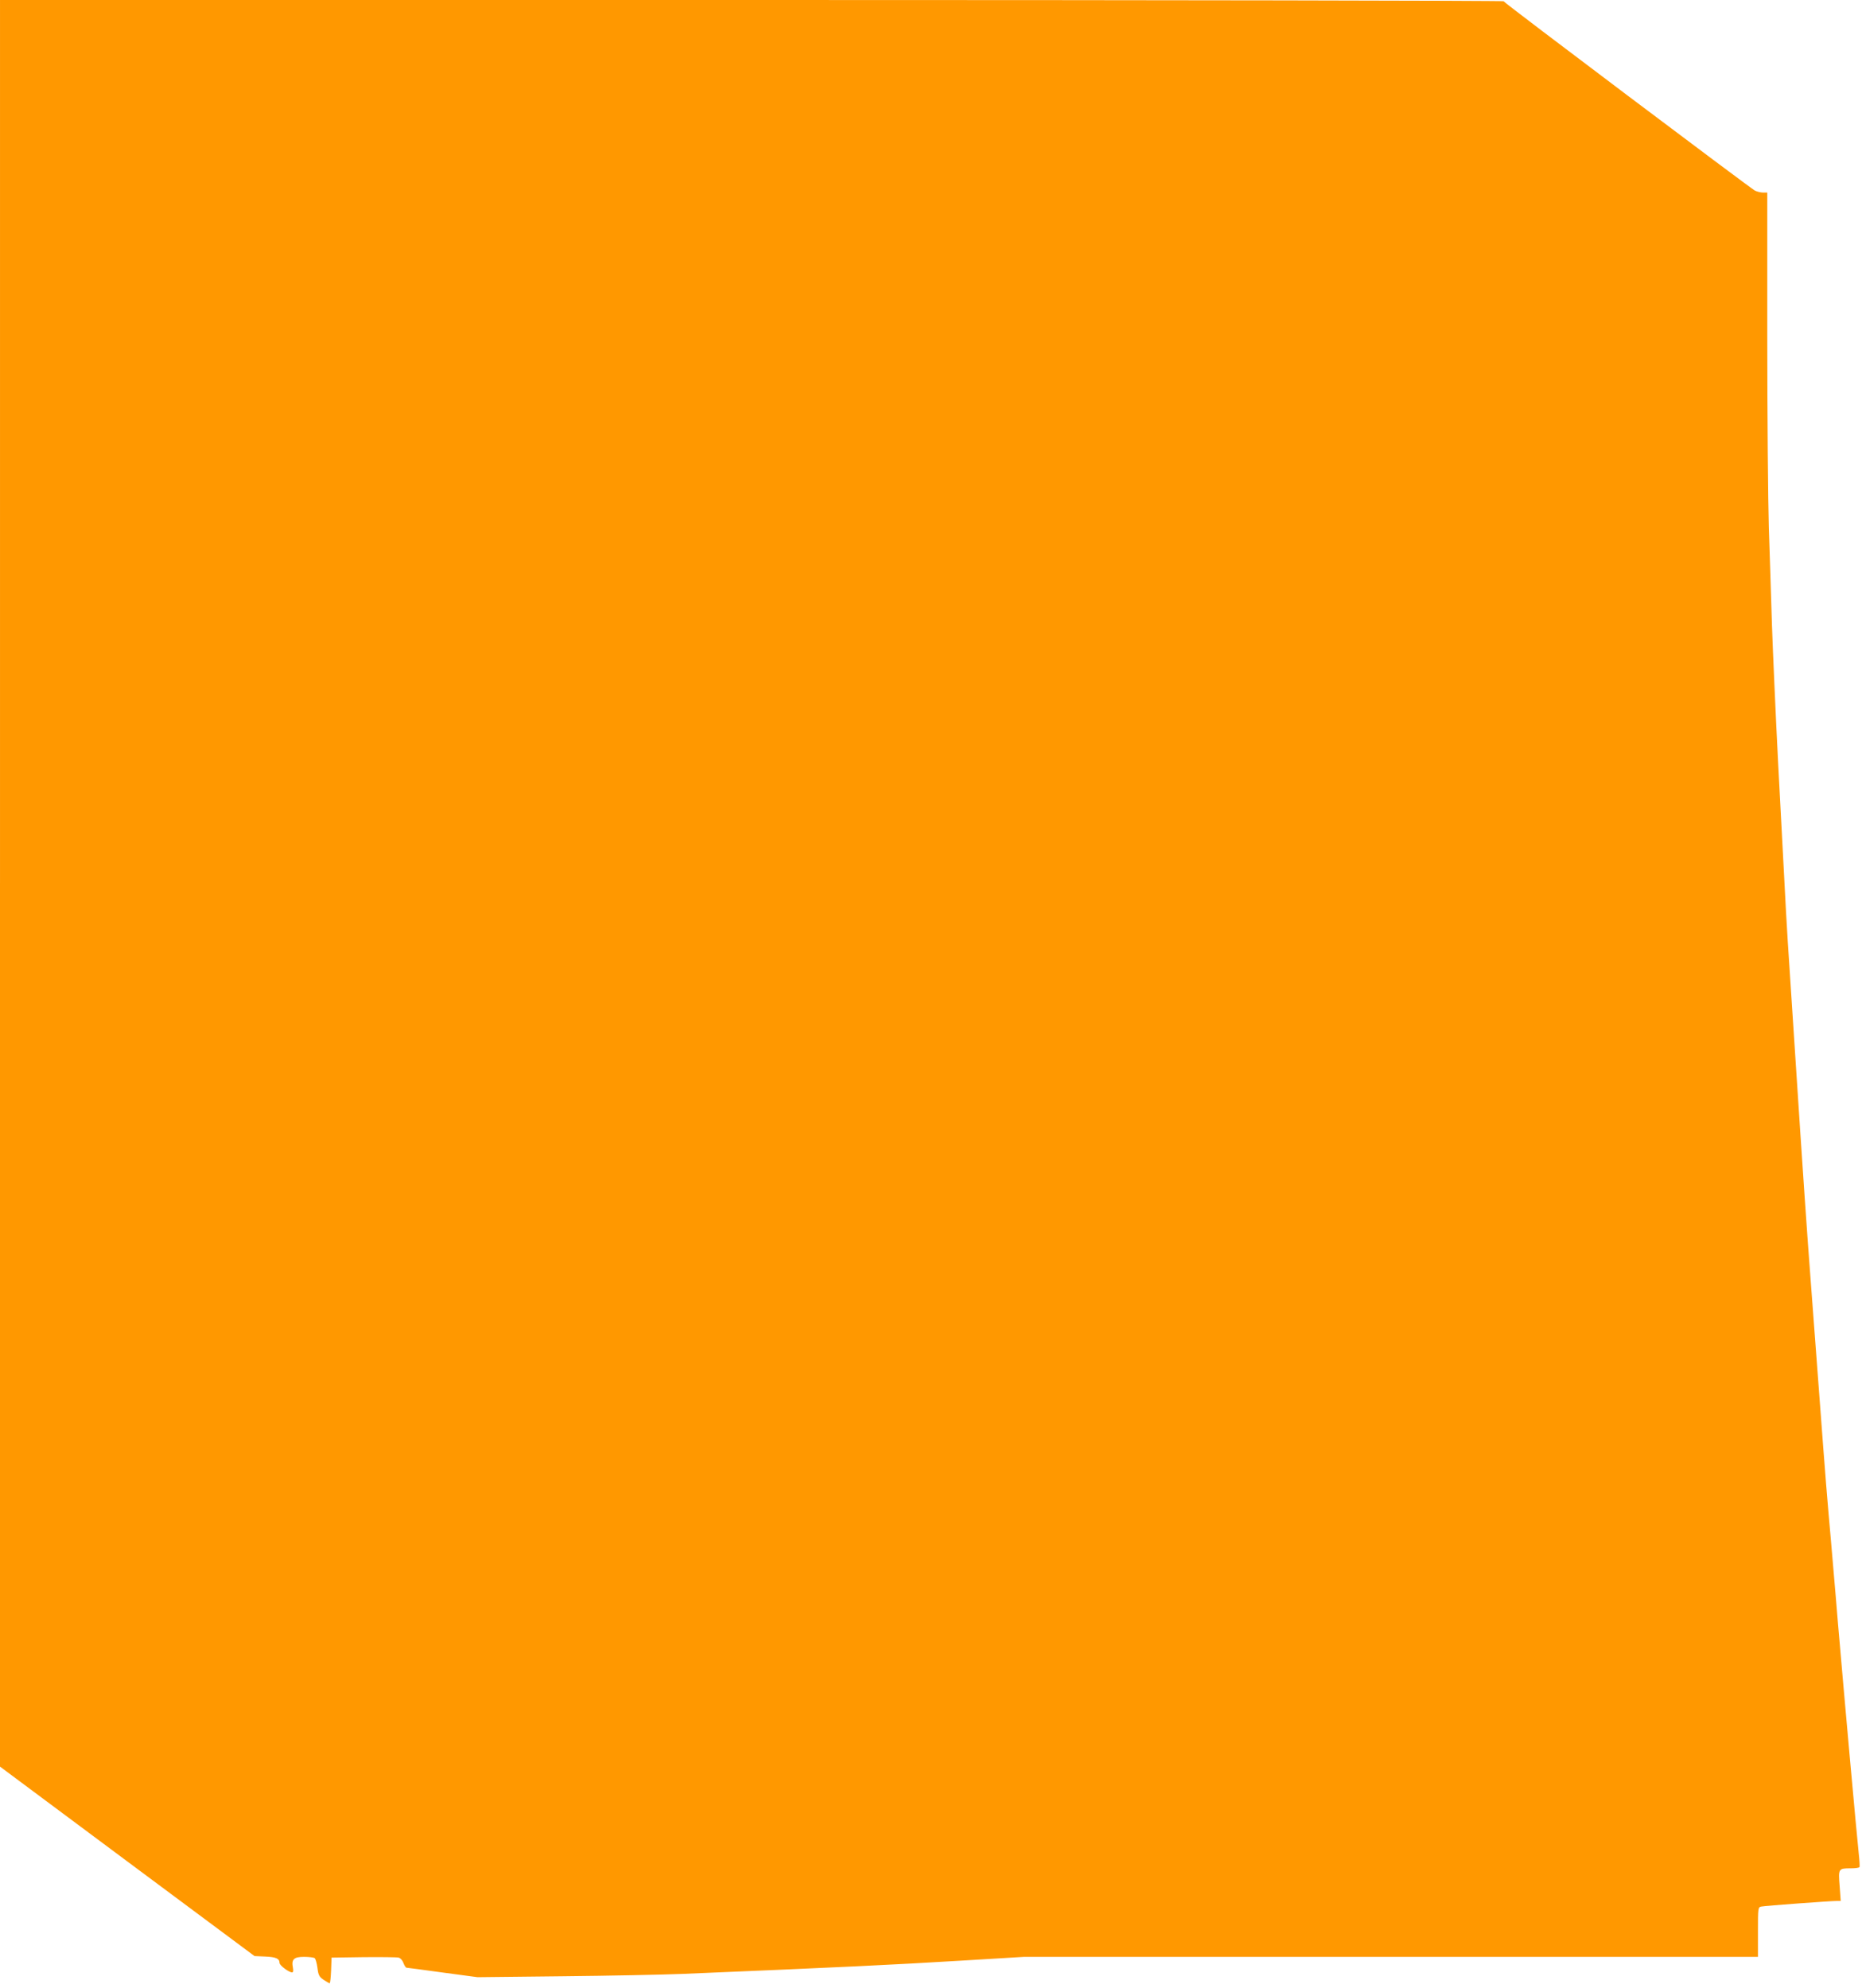 <?xml version="1.0" standalone="no"?>
<!DOCTYPE svg PUBLIC "-//W3C//DTD SVG 20010904//EN"
 "http://www.w3.org/TR/2001/REC-SVG-20010904/DTD/svg10.dtd">
<svg version="1.0" xmlns="http://www.w3.org/2000/svg"
 width="1199pt" height="1280pt" viewBox="0 0 1199 1280"
 preserveAspectRatio="xMidYMid meet">
<g transform="translate(0,1280) scale(0.1,-0.1)"
fill="#ff9800" stroke="none">
<path d="M0 7112 l0 -5687 819 -610 820 -610 68 -3 c70 -3 93 -13 93 -41 0
-16 60 -61 81 -61 7 0 9 11 5 31 -10 53 6 69 72 69 31 0 62 -4 68 -8 6 -4 14
-32 18 -62 6 -48 11 -58 40 -78 18 -12 35 -22 39 -22 3 0 7 37 9 83 l3 82 205
3 c113 1 215 0 227 -3 12 -3 25 -18 31 -35 6 -16 15 -30 20 -30 5 0 109 -14
233 -31 l224 -30 545 6 c300 3 646 10 770 15 1054 44 1357 59 1790 85 l415 25
2363 0 2362 0 0 160 c0 158 0 160 23 164 23 5 444 36 486 36 l24 0 -7 96 c-9
112 -8 114 71 114 28 0 54 3 57 8 2 4 0 43 -5 87 -13 120 -91 983 -134 1485
-8 96 -21 256 -30 355 -8 99 -22 254 -30 345 -8 91 -24 287 -35 435 -41 539
-60 800 -80 1063 -24 316 -45 614 -104 1517 -46 693 -50 755 -66 1065 -5 102
-23 442 -40 755 -16 314 -34 716 -40 895 -5 179 -15 460 -20 625 -5 165 -10
717 -10 1228 l0 927 -27 0 c-16 0 -39 6 -53 13 -33 18 -1614 1208 -1618 1219
-2 4 -2181 8 -4843 8 l-4839 0 0 -5688z"/>
</g>
</svg>
